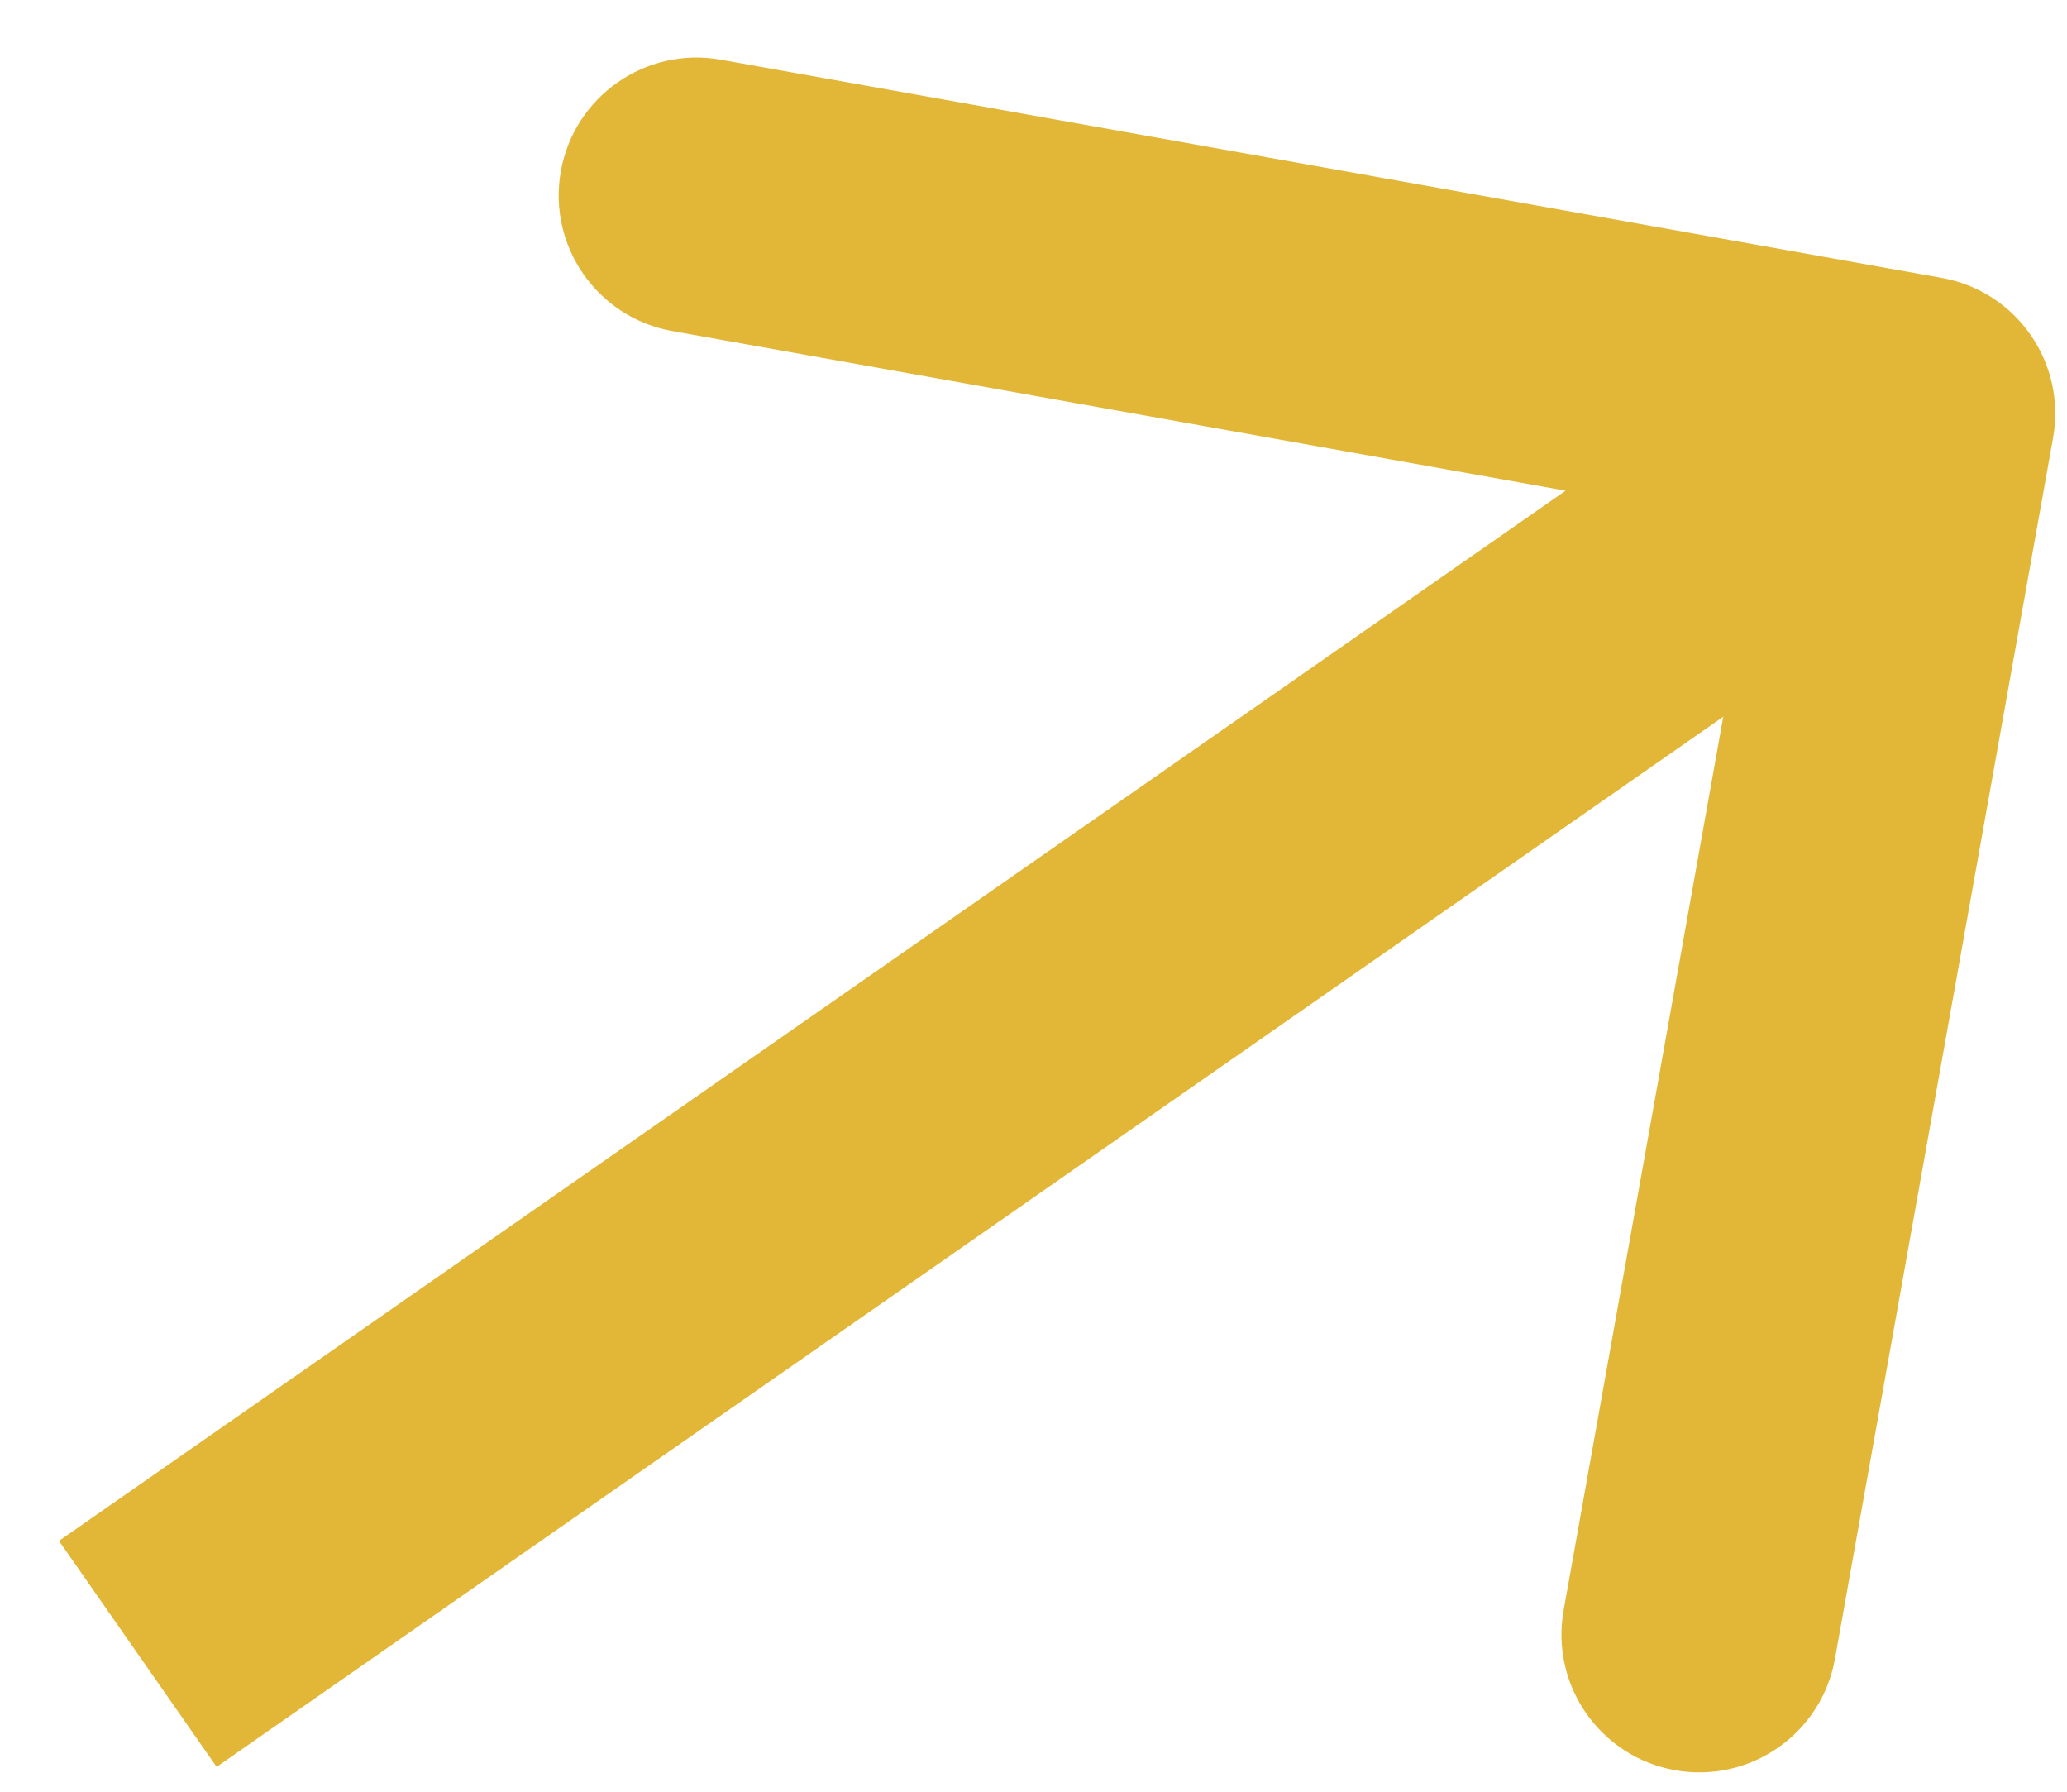<svg width="15" height="13" viewBox="0 0 15 13" fill="none" xmlns="http://www.w3.org/2000/svg">
<path d="M14.899 3.176C14.996 2.632 14.634 2.113 14.09 2.016L5.23 0.433C4.687 0.336 4.167 0.698 4.07 1.242C3.973 1.785 4.335 2.305 4.879 2.402L12.754 3.809L11.347 11.684C11.25 12.228 11.612 12.747 12.156 12.844C12.7 12.941 13.219 12.579 13.316 12.036L14.899 3.176ZM1.572 12.82L14.486 3.82L13.342 2.18L0.428 11.18L1.572 12.82Z" fill="#E2B636"/>
</svg>
